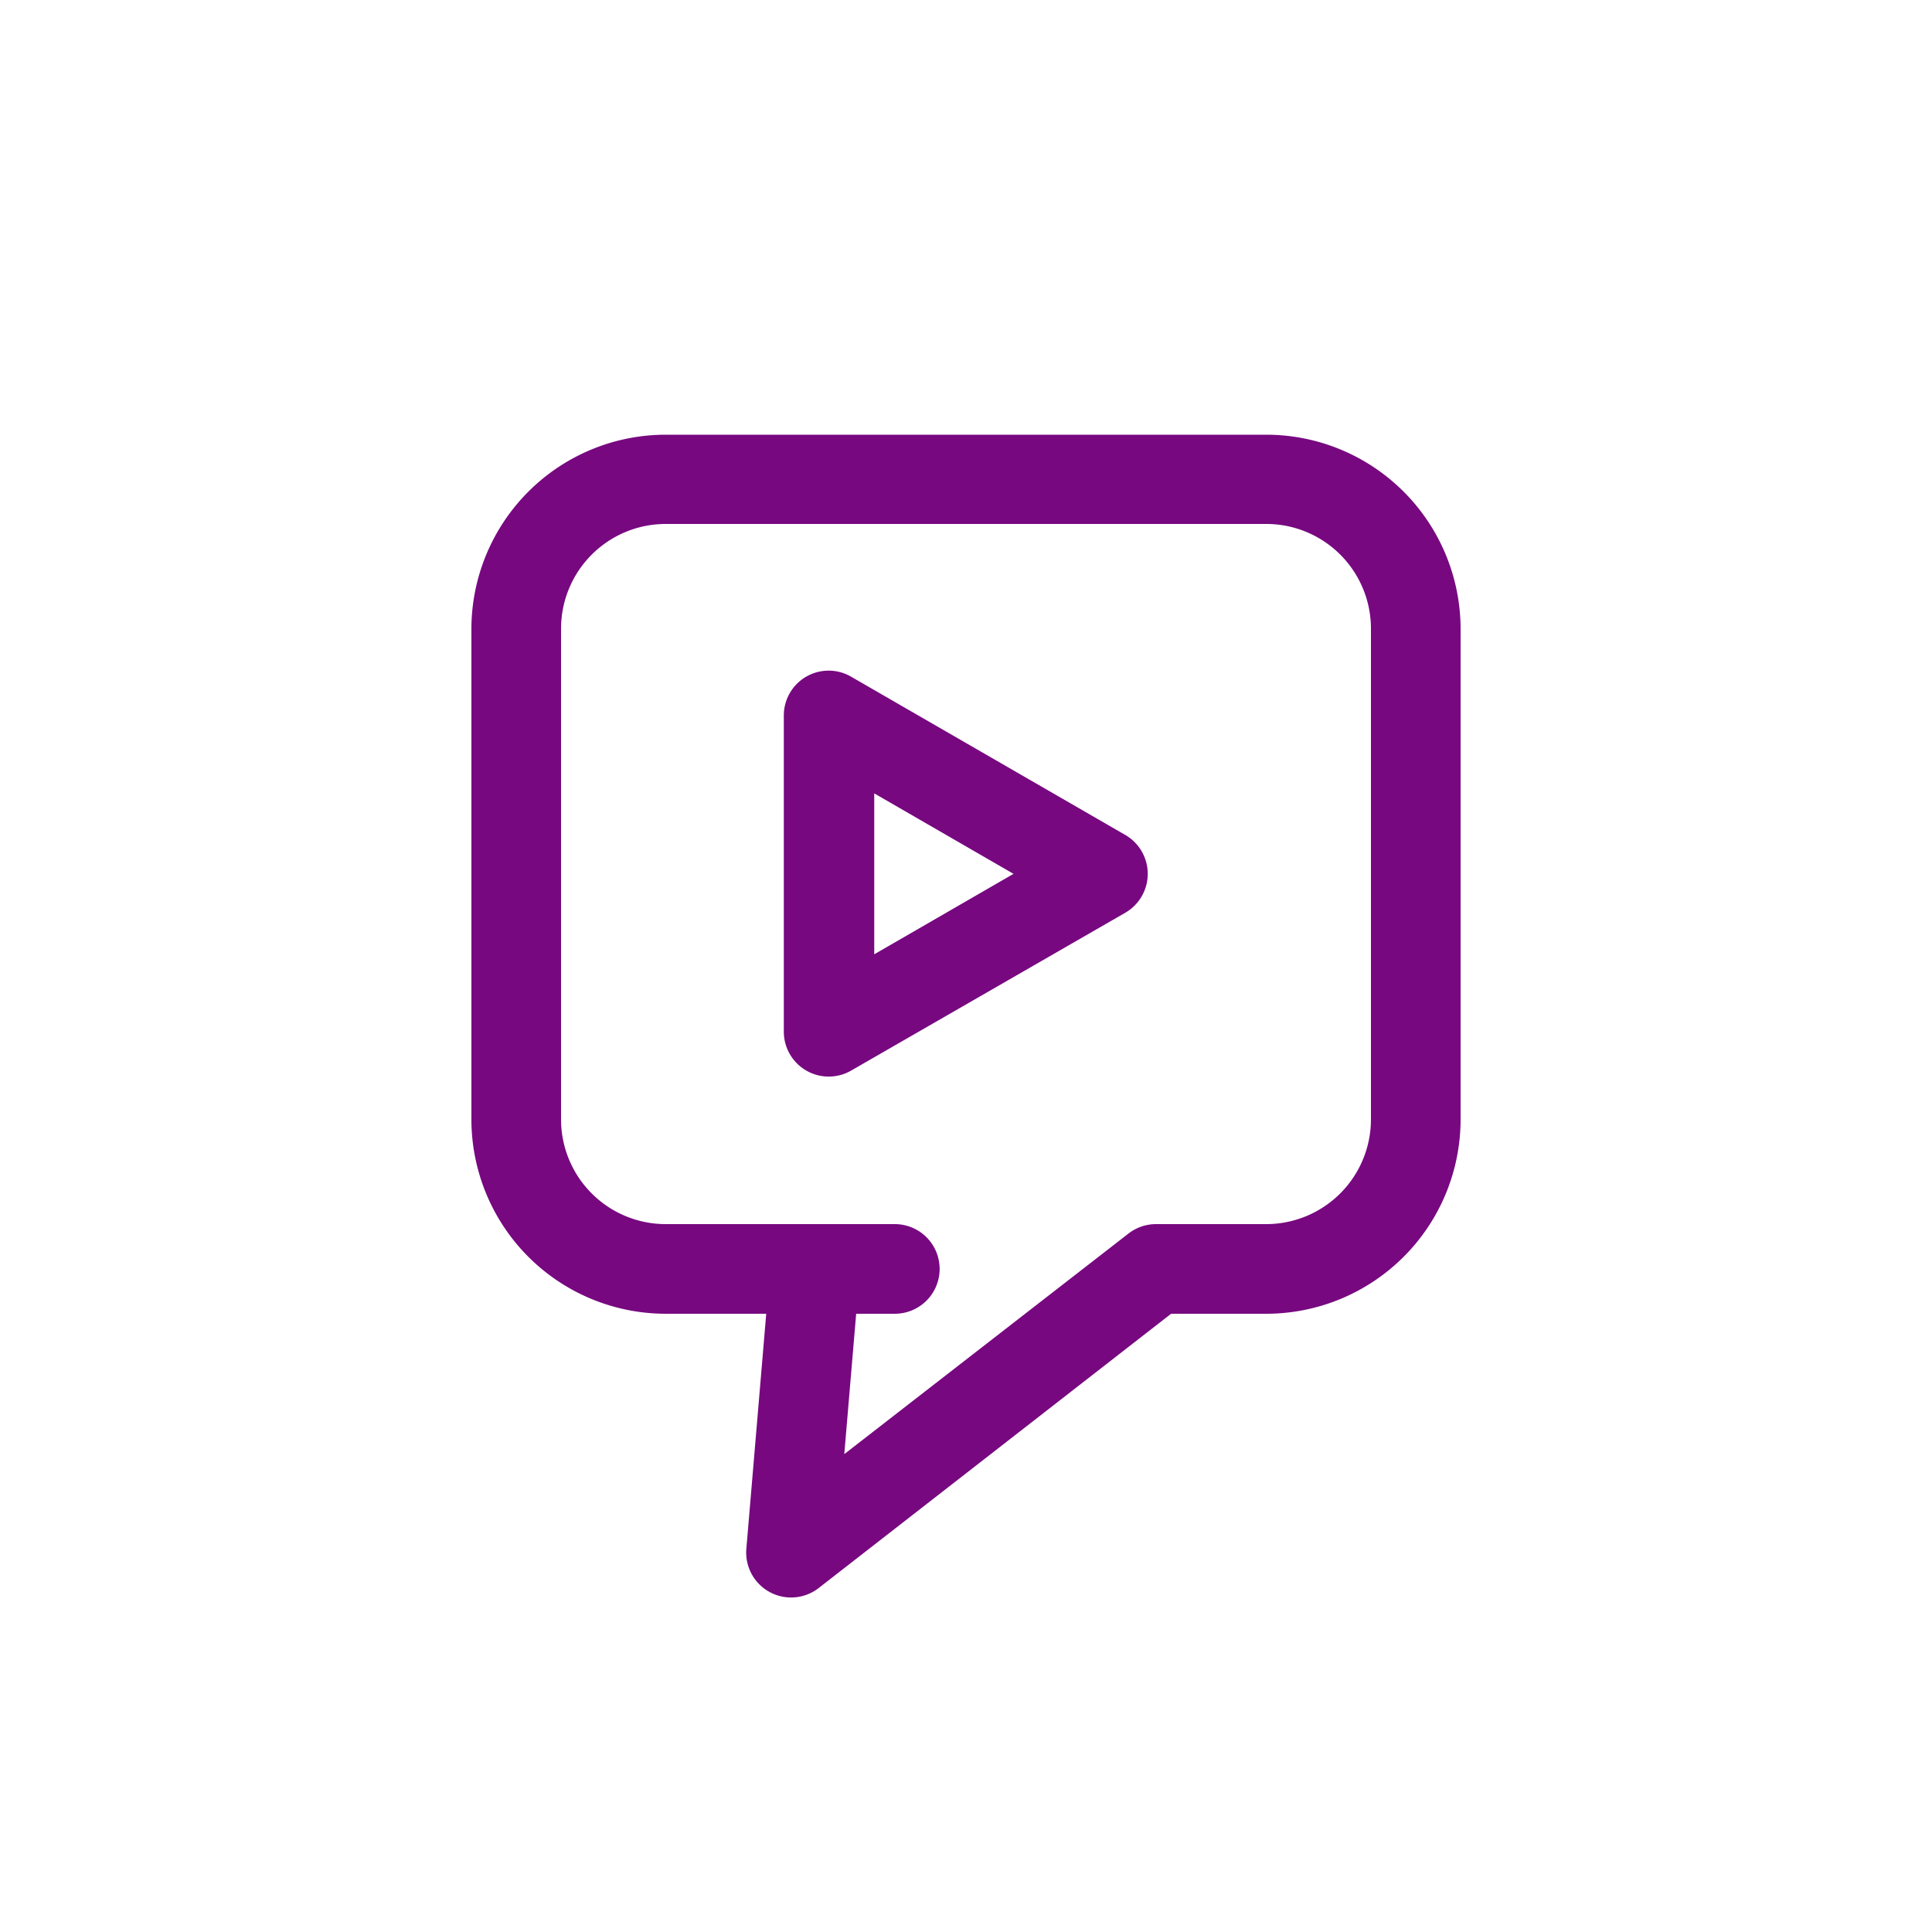 <?xml version="1.0" encoding="UTF-8"?> <svg xmlns="http://www.w3.org/2000/svg" id="Layer_1" data-name="Layer 1" width="200" height="200" viewBox="0 0 200 200"><defs><style>.cls-1{fill:#770880;}</style></defs><path class="cls-1" d="M131.09,45H68.91A20.13,20.13,0,0,0,48.8,65.07v50.77A20.13,20.13,0,0,0,68.91,136H79.32l-2.06,24.35a4.65,4.65,0,0,0,7.48,4.05L121.23,136h9.86a20.13,20.13,0,0,0,20.11-20.12V65.07A20.13,20.13,0,0,0,131.09,45Zm10.83,70.88a10.85,10.85,0,0,1-10.83,10.84H119.64a4.65,4.65,0,0,0-2.85,1L87.4,150.53,88.63,136h4a4.64,4.64,0,0,0,0-9.28H68.91a10.84,10.84,0,0,1-10.83-10.83V65.07A10.84,10.84,0,0,1,68.91,54.24h62.18a10.84,10.84,0,0,1,10.83,10.83v50.77Z"></path><path class="cls-1" d="M116.5,86.44,88.14,70.07a4.64,4.64,0,0,0-7,4v32.74a4.65,4.65,0,0,0,7,4L116.5,94.48A4.65,4.65,0,0,0,116.5,86.44Zm-26,12.35V82.13l14.42,8.33Z"></path></svg> 
